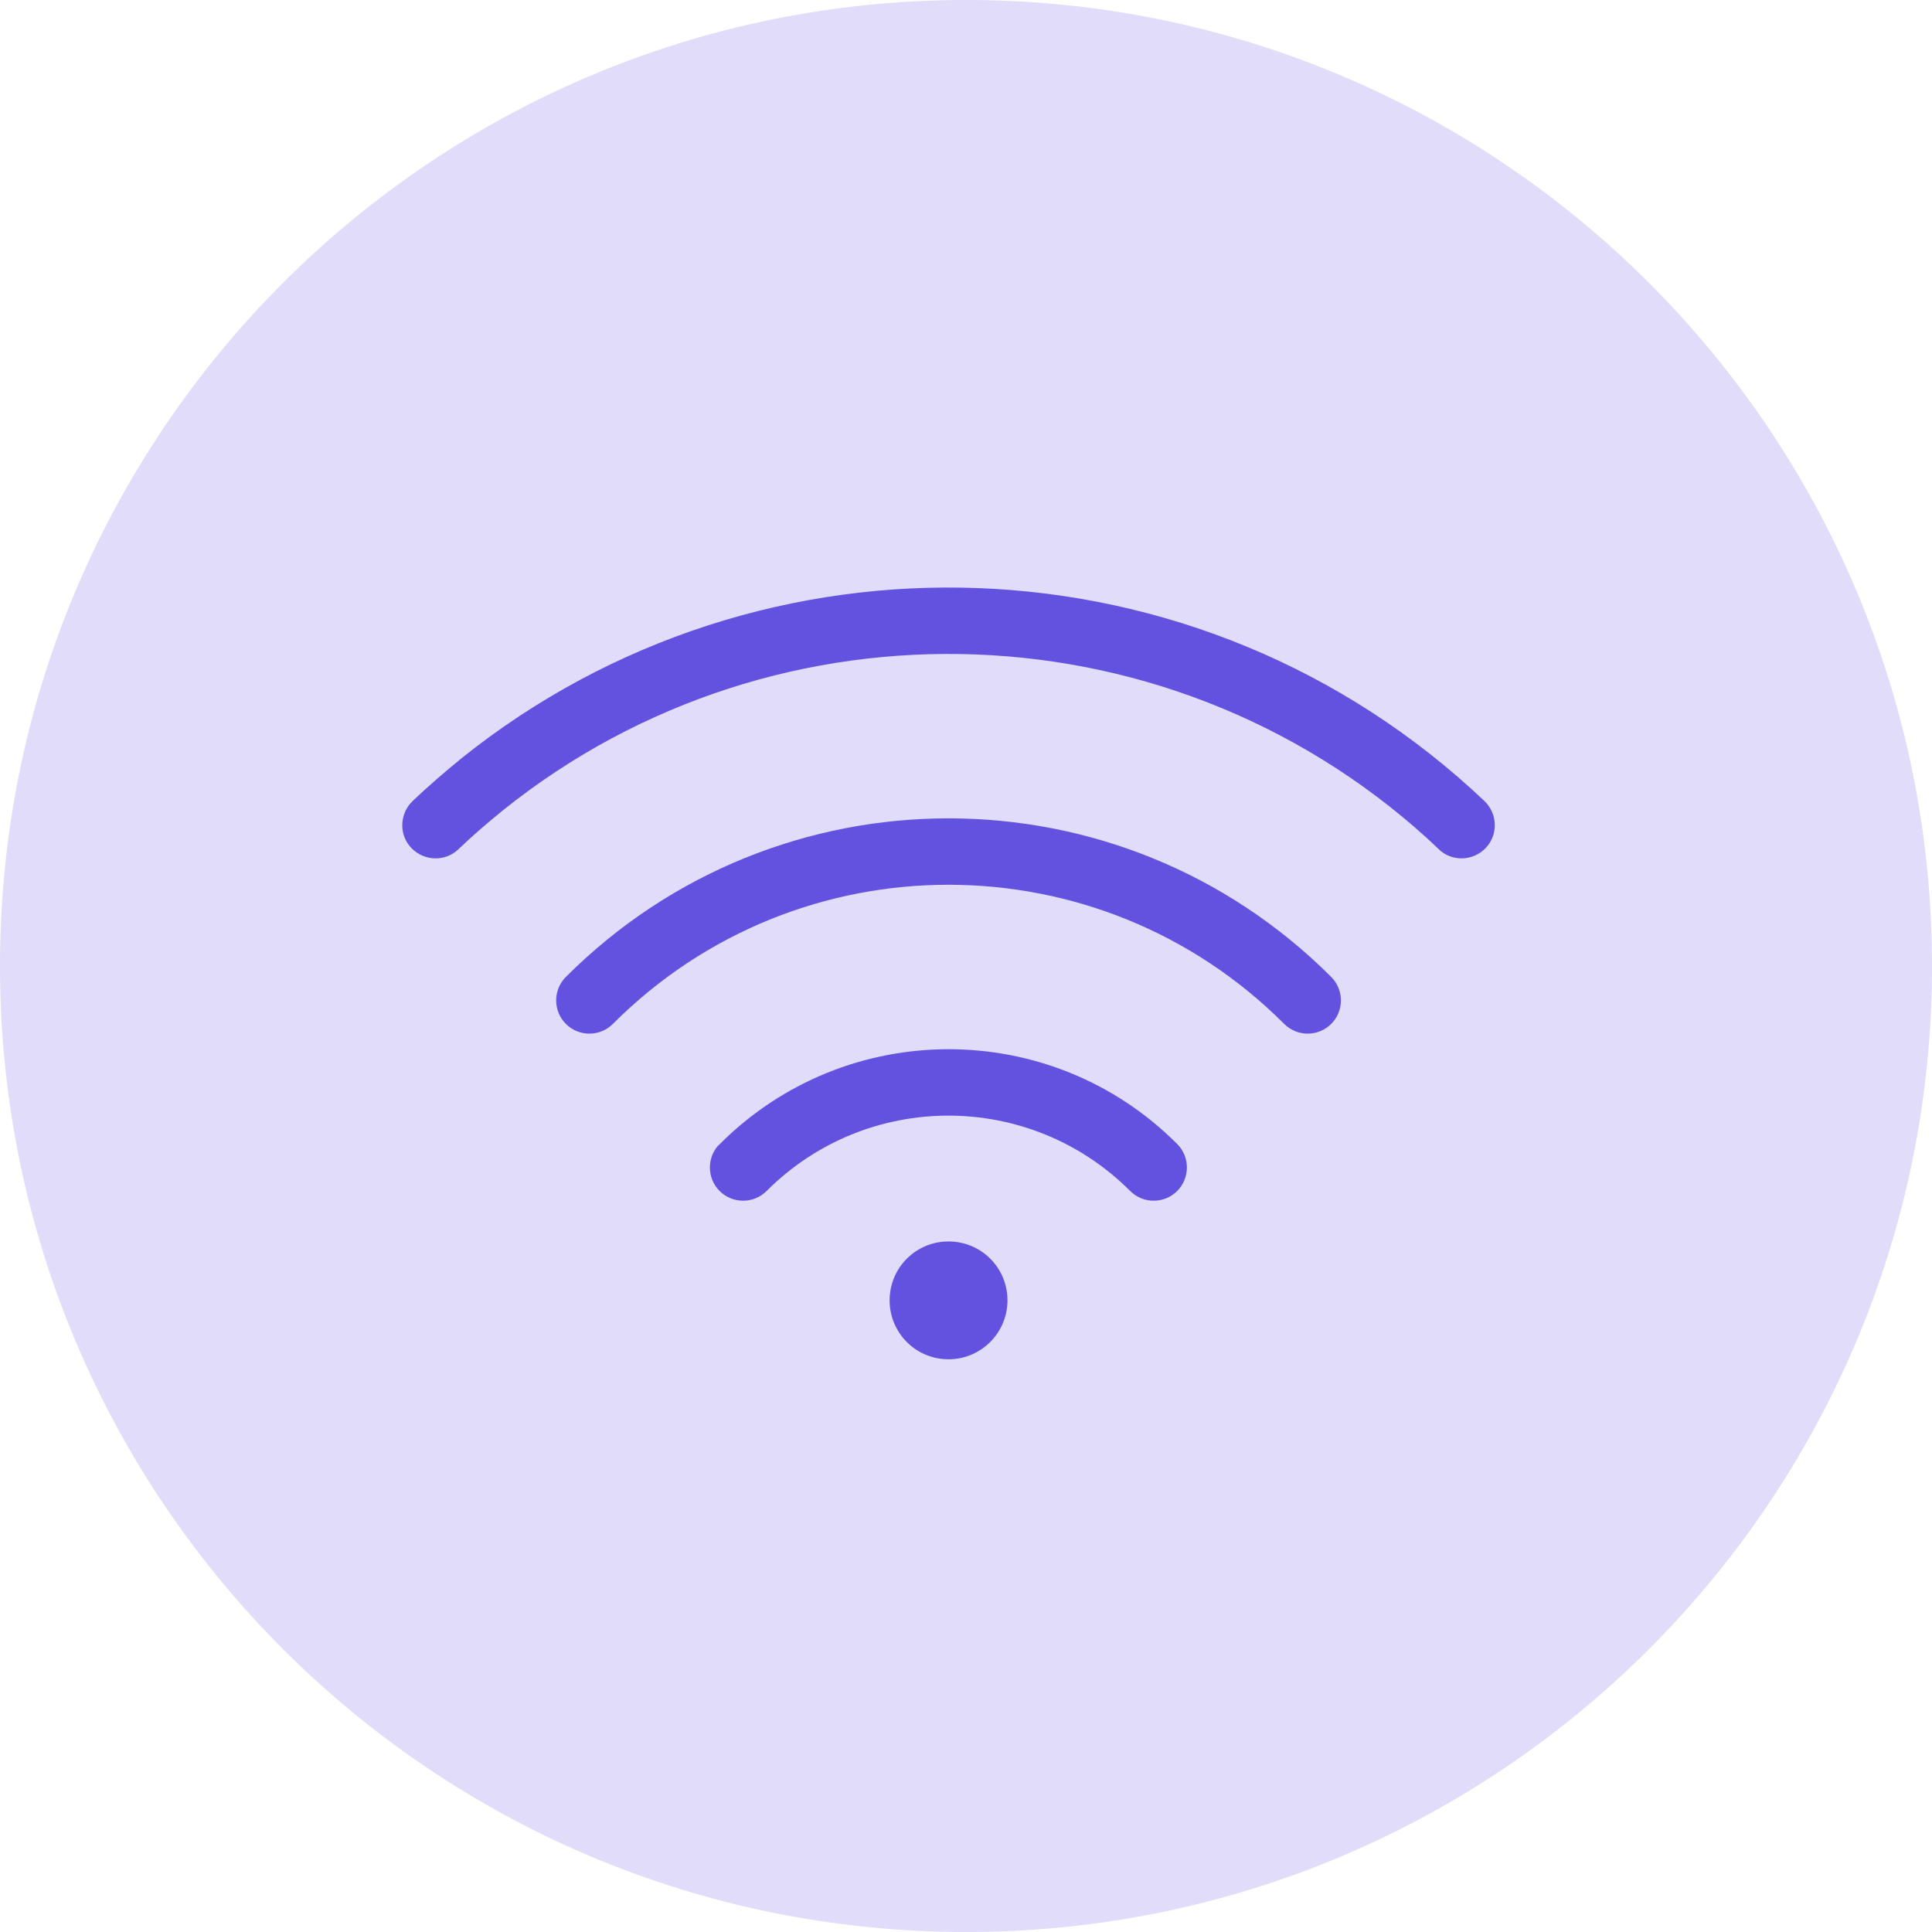 <?xml version="1.0" encoding="UTF-8"?> <svg xmlns="http://www.w3.org/2000/svg" width="73" height="73" viewBox="0 0 73 73" fill="none"><g clip-path="url(#clip0_66_2526)"><path d="M36.5 73C56.658 73 73 56.658 73 36.5C73 16.342 56.658 0 36.5 0C16.342 0 0 16.342 0 36.5C0 56.658 16.342 73 36.5 73Z" fill="#E0DCF9"></path><path d="M54.232 32.233C44.474 22.98 29.443 22.496 19.129 30.773C18.561 31.235 17.994 31.719 17.459 32.233C16.881 32.79 15.956 32.759 15.4 32.181C14.843 31.603 14.874 30.679 15.452 30.122C16.051 29.555 16.671 29.019 17.301 28.505C28.74 19.324 45.399 19.86 56.228 30.122C56.806 30.679 56.837 31.593 56.281 32.181C55.724 32.759 54.81 32.79 54.222 32.233H54.232Z" fill="#6352E0" stroke="#E0DCF9" stroke-width="0.4"></path><path d="M21.24 36.771C29.307 28.704 42.373 28.704 50.44 36.771C51.008 37.338 51.008 38.263 50.44 38.83C49.873 39.397 48.949 39.397 48.382 38.83C41.449 31.897 30.221 31.897 23.299 38.83C22.731 39.397 21.807 39.397 21.24 38.83C20.673 38.263 20.673 37.338 21.24 36.771Z" fill="#6352E0" stroke="#E0DCF9" stroke-width="0.4"></path><path d="M27.059 43.084C31.912 38.231 39.779 38.231 44.621 43.084C45.188 43.651 45.188 44.575 44.621 45.143C44.054 45.71 43.13 45.71 42.563 45.143C38.844 41.424 32.826 41.424 29.107 45.143C28.54 45.71 27.616 45.71 27.049 45.143C26.481 44.575 26.481 43.651 27.049 43.084H27.059Z" fill="#6352E0" stroke="#E0DCF9" stroke-width="0.4"></path><path d="M35.84 51.56C37.174 51.56 38.267 50.478 38.267 49.134C38.267 47.789 37.185 46.708 35.84 46.708C34.496 46.708 33.414 47.789 33.414 49.134C33.414 50.478 34.496 51.56 35.84 51.56Z" fill="#6352E0" stroke="#E0DCF9" stroke-width="0.4"></path></g><defs><clipPath id="clip0_66_2526"><rect width="73" height="73" fill="white"></rect></clipPath></defs></svg> 